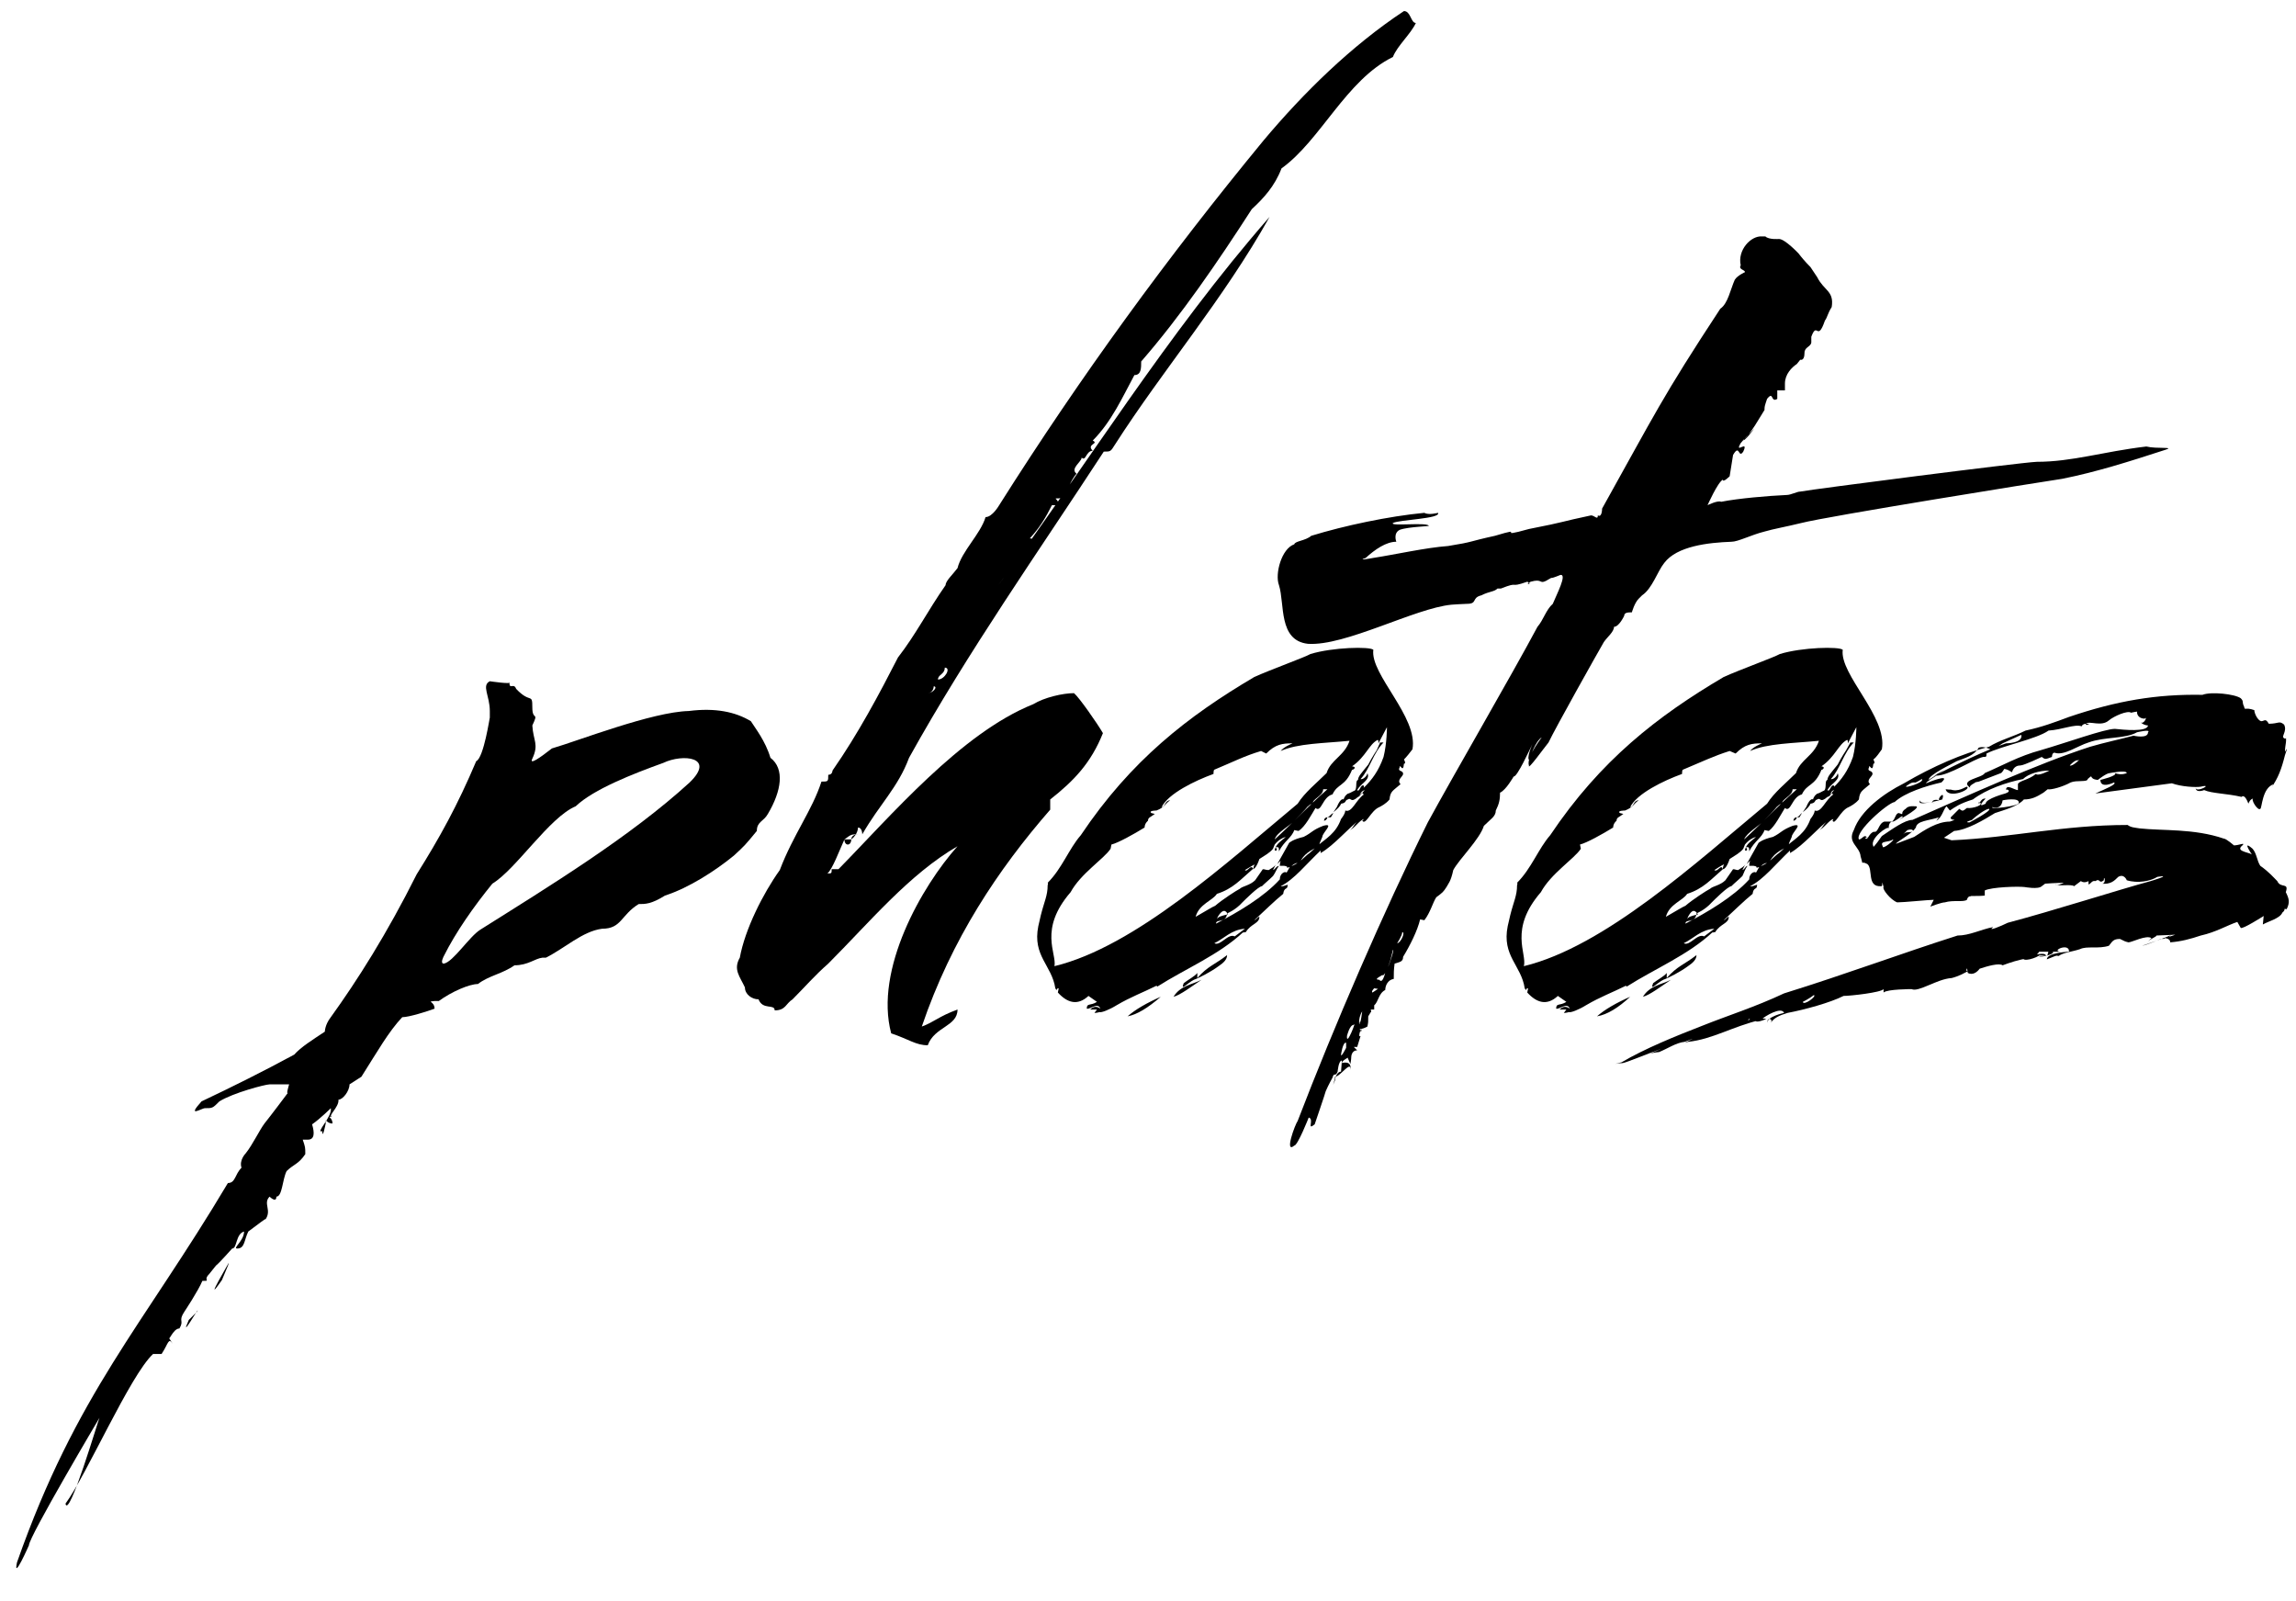 <?xml version="1.0" encoding="UTF-8"?> <svg xmlns="http://www.w3.org/2000/svg" xmlns:xlink="http://www.w3.org/1999/xlink" version="1.1" id="Layer_1" x="0px" y="0px" viewBox="0 0 270 188.2" style="enable-background:new 0 0 270 188.2;" xml:space="preserve"> <g id="XMLID_29_"> <path id="XMLID_30_" d="M29.2,144.8c-0.5,1-0.4,2-1.3,2c-0.6,0,0.8-0.9,0.8-2c-1,0.3-0.8,2-1.4,2c0,0-1.6,1.8-1.9,2 c-0.8,1-0.8,1-0.8,1c-0.8,0.8,0.3,0.8-0.8,0.8c-0.5,1.2-2.1,3.6-2.1,3.6c-0.8,1.2,0,1-0.6,2c-0.8,0-1.3,1.8-1.3,1l0.5,0.8 c-0.5-0.8-0.5,0-1.3,1.2c0,0-0.4,0-1,0c-2.7,2.5-7.8,14.2-10.3,17.6c0.4,1.9,3.9-10,4-10.1c0,0-8.3,14-8.3,15c0,0-1.9,4.3-1.4,2 c7-19.9,14.8-27.8,24.8-44.6c0.9,0,0.8-1,1.6-1.8c-0.3-0.9,0.5-1.7,0.5-1.7c0.8-1,1.6-2.7,2.2-3.5c0.8-1,2.3-3,2.9-3.8 c-0.5,0.8,0-0.8,0-0.8h-2.3c-0.5,0-4.3,1-5.9,2c-0.8,0.8-0.8,0.8-1.7,0.8c-0.4,0-2.2,1.2-0.4-0.8c3.6-1.7,7.4-3.6,10.9-5.5 c0.8-0.9,2.1-1.7,3.6-2.7c0,0,0-0.8,0.7-1.7c3.1-4.3,6.6-9.8,10.1-16.8c2.7-4.3,4.8-8.1,7-13.3c0.9-0.4,1.6-5.3,1.6-5.1v-0.8 c0-1.8-1-3,0-3.5c0,0,2.7,0.4,2.3,0.1c0,1,0.5,0,0.8,0.8c1.7,1.8,1.9,0.4,1.9,2.2c0,1.6,0.8,0.4,0,2.1c0.1,1.8,0.8,2.2,0,3.9 c-0.4,0.8,0.9-0.1,2.3-1.2c3.1-0.9,11.8-4.3,16.1-4.4c3.1-0.4,5.5,0.1,7.3,1.2c0.5,0.8,1.7,2.3,2.3,4.3c1.7,1.3,1.3,3.9-0.3,6.6 c-0.5,0.9-1.3,0.9-1.3,2c-1.4,1.7-1.4,1.7-2.7,2.9c-2.2,1.8-5.3,3.8-8.1,4.7c-1.6,1-2.3,1-3.1,1c-2.1,1.3-2,2.9-4.3,2.9 c-2.3,0.3-4.4,2.3-6.6,3.4c0,0,0,0-0.4,0c-0.9,0.1-1.7,0.9-3.3,0.9c-1.4,1-3,1.2-4.3,2.2c-1,0-3.1,0.9-4.6,2h-0.5c-1,0.1,0,0,0,0.9 c-0.8,0.3-3,1-3.8,1c-1.6,1.7-2.9,4-4.8,7l-1.4,0.9c0,0.8-0.8,1.8-1.3,1.8c0.1,0.9-1.4,2-0.7,2c-0.8,0,0,0,0,0.8 c-0.8,0-0.8-0.8-0.8,0c0,0-0.4,2-0.4,0.9c-0.9,0.3,1.2-1.7,1-2.7c0,0-1.2,1.2-2.2,1.9c0.3,1,0.3,1.8-0.5,1.8h-0.6 c0.3,0.9,0.3,0.9,0.3,1.7c-0.8,1.2-1.4,1.2-2.2,2c-0.5,1-0.5,3-1.2,3c0,0.8-0.8,0-0.8,0c-0.8,0.8,0.3,1.6-0.5,2.7 C31.4,143.1,30.3,144,29.2,144.8z M22.2,155.2l1-1C23.6,153.3,21,157.9,22.2,155.2z M26.1,150.5c-2.5,3.6,1.2-2.7,0.8-2 C26.9,148.6,26.9,148.6,26.1,150.5z M56.5,109.3c8.1-5.1,17.6-10.9,24.6-17.3c3.1-3-0.8-3.4-3.1-2.3c-3.6,1.3-8.2,3.1-10.3,5.1 c-3.1,1.3-7,7.4-9.8,9.1c-2.2,2.7-4.3,5.7-5.7,8.5c0,0-0.5,0.9,0,0.9C53.3,113.1,55.2,110.1,56.5,109.3z"></path> <path id="XMLID_35_" d="M120.9,64.1c-0.8,1.4-2.1,2.7-3.5,4.7c10.1-13.7,19.9-29.6,31.9-43.3c-5.5,9.8-12.5,17.9-18.2,26.8 c-0.5,0.8-0.5,0.8-1.3,0.8c-7.7,11.8-15.9,23.4-22.9,36c-1.3,3.5-3.5,5.5-5.5,9c0,0,0-0.8-0.5-0.8c0,0,0,0.8-0.8,1.4 c0,0,0-0.6,0.8-0.6c-0.8,0-0.8,0-1.6,0.6c0,0,1.6,0,0.8,0c0,0.8-0.8,0.8-0.8,0c-0.6,1.3-1.4,3.5-2,4c0.5,0,0.5,0,0.5-0.5h0.8 c6.1-6.2,14.4-16,22.9-19.4c1.3-0.8,3.5-1.3,4.8-1.3c0.6,0.5,2.7,3.5,3.4,4.7c-1.4,3.5-3.4,5.6-6.2,7.8c0,0.5,0,0.5,0,1.2 c-6.1,7-11.6,15.2-15.1,25.5c1.4-0.5,2-1.2,4.2-2c0,2-2.7,2-3.5,4.2c-1.4,0-2.2-0.7-4.3-1.4c-2-7.5,3.6-17.3,7.8-22 c-5.7,3.3-10.4,9-15.2,13.8c-1.6,1.4-2.7,2.7-4.2,4.2c-0.8,0.5-0.8,1.3-2.1,1.3c0-0.8-1.4,0-1.9-1.3c-0.8,0-1.6-0.6-1.6-1.4 c-0.6-1.3-1.4-2.1-0.6-3.5c0.6-3.3,2.7-7.5,4.7-10.3c1.6-4.2,3.8-7,4.9-10.4c0.8,0,0.8,0,0.8-0.8c0.5,0,0.5-0.5,0.5-0.5 c3-4.3,5.5-9,7.7-13.3c2.1-2.7,3.5-5.5,5.6-8.5c0-0.5,0.8-1.2,1.4-2c0.5-2,2.7-4,3.3-6c0.8,0,1.6-1.4,1.6-1.4 c9.6-15.2,19.9-29.3,31.1-42.9c4.7-5.6,10.3-11.1,16.5-15.2c0.8,0,0.8,1.4,1.4,1.4c-0.6,1.3-2.2,2.7-2.7,4 c-5.5,2.7-8.5,9.8-13.1,13.1c-0.8,2.1-2.1,3.5-3.5,4.8c-4,6.2-8.3,12.5-13,17.9c0,0.8,0,1.6-0.8,1.6c-1.4,2.6-2.7,5.5-4.9,7.7 c0.8,0.4-0.8,0.4,0,1.2c-0.8,0-0.8,1.3-1.3,0.8c0,0.5-1.4,1.3-0.6,1.9c-0.8,0.8-1.3,2.9-2.1,2.9s0,0,0,0.8c-0.8,0-0.8,0-0.8,0 c-0.7,1.4-1.4,2.6-2.6,3.9c0.7,0,0,0.8,0,1.6C119.3,65.5,120.9,64.9,120.9,64.1z M109.8,80.7c0,0,0,0.8-0.8,0.8 C109.8,81.5,110.3,80.7,109.8,80.7z M111.1,78.5c0,0.8-0.8,0.8-0.8,1.4C111.1,79.9,111.9,78.5,111.1,78.5z"></path> <path id="XMLID_39_" d="M160.4,96.3c-0.5,0.1-1.2,1.2-1.7,1.3c0.4-0.1,0.5-0.8,1.2-1.2c-1.2,0.8-3,3-4.6,3.9V100 c-1.7,1.6-3.1,3.4-4.7,4.2c0.4,0.1,1-0.4,0.8,0c0,0.4-0.4,0.1-0.5,0.9c-1,0.8-2.2,2-3.4,3.1c0.3-0.1,0.4-0.4,0.6-0.4 c0,0.8-1,0.8-1.6,1.8c0,0-0.3,0-0.3,0.1v-0.1c-2.9,2.7-6.8,4.3-10.1,6.4l-0.1-0.1c-1.6,0.8-3,1.3-4.7,2.3c-0.8,0.5-1.8,0.9-2,0.8 c-0.3,0.1-0.6,0.1-0.6,0.1l0.3-0.4h-0.8c0.4-0.4,0.8-0.4,1.2-0.1c-0.3-0.8-1.2,0.1-1.6,0c0-0.7,0.4-0.3,1.2-0.8l-1-0.7 c-1.3,1.2-2.5,0.8-3.6-0.4l0.1-0.5c-0.4,0-0.1,0.5-0.4,0c-0.4-2.7-2.7-3.8-2-7.3l0.3-1.3c0.4-1.6,0.8-2.3,0.8-3.5 c0.1-0.3,0-0.3,0-0.3c1.7-1.7,2.5-4,3.9-5.6c5.9-8.8,12.6-14,20.4-18.6c2-0.9,5.9-2.3,6.6-2.7c2.6-0.8,7-0.9,7.4-0.5 c-0.4,2.9,5.3,7.9,4.6,11.7c-0.3,0.4-0.7,0.9-1,1.2c0,0,0.3,0.5,0,0.5c-0.1,1.2-0.5-0.1-0.5,0.4c-0.3,0.6,0.4,0.3,0.4,0.8 c0,0.3-0.8,0.7-0.3,1.2c-0.9,0.8-1.2,0.8-1.3,1.8c-0.4,0.5-1,0.8-1.2,0.9c-1,0.4-1.6,2.2-2,1.6L160.4,96.3z M130.6,99.8 c-0.8,1.2-3.5,2.9-4.7,5.1c-3.8,4.4-1.6,7.2-1.9,8.7c9.5-2.3,20.3-12.2,28.6-19.1c0.8-1.3,2.3-2.5,3.4-3.6c0.5-1.6,2.1-2,2.7-3.8 c-3,0.3-6.1,0.3-8.1,1.2c0.4-0.5,1.2-0.8,1.4-0.9c-1.2,0-2,0.1-3.1,1.2l-0.6-0.3c-2,0.6-3.1,1.2-5.5,2.2c0,0-0.1,0-0.1,0.5 c-2.2,0.8-5.3,2.3-6.1,3.9c0.4,0,0.4-0.8,1-0.8c-0.6,0.4-0.6,0.8-1.6,1.2c0,0-1,0-0.6,0.3l0.4,0.1c-0.5,0.4-0.8,0.4-0.8,0.8 c0,0-0.4,0.3-0.4,0.8c-1.3,0.8-3.1,1.8-3.9,2L130.6,99.8z M132.6,119.5c0.9-0.8,2.3-1.6,3.9-2.3C135,118.5,133.7,119.3,132.6,119.5 z M141.3,115.2c-1.2,0.8-2.5,1.8-3.3,2C138.8,115.9,140.1,115.8,141.3,115.2z M140.8,115c1.2-1.4,2.1-1.6,3.5-2.7 c0,0.5-0.4,0.9-1,1.3c-0.8,0.6-2.3,1.4-2.9,1.6c-0.8,0.4-1.6,1.4-1.2,0.4c0.5-0.4,1.3-0.8,1.6-1.2V115z M149.7,99.8 c-0.4,0.5-1,0.8-1.6,1.2c-0.3,0.9-0.6,1.2-0.8,1.2c-1.4,1.2-2.3,2.3-4.2,2.9c-0.5,0.8-2.1,1.2-2.5,2.7c0.9-0.5,2-1.2,2.3-1.3 c0.8-0.7,2.5-1.8,2.9-2c0.3-0.3,1.2-0.4,1.8-1l0.9-1.3c0.3,0,0.3,0.1,0.7,0.1c0.1-0.1,0.8-0.4,0.9-0.8l-0.4,0.8 c0.3-0.1,0.3-0.4,0.7-0.5c-0.3,0.4-0.4,0.8-0.7,1.2c-0.5,0.5-0.9,0.8-1.3,1.2c-0.4,0-2,1.6-2.3,1.9c-0.8,0.9-1.8,1.3-1.8,1.3 c-0.1,1.2-1.3,0.6-1.3,1.2c2.5-1.3,5.6-3.1,7.5-5.2c0-0.7,0.6-1,0.8-0.8l0.4-0.7c1.2-0.4,1.8-1.3,2.3-1.6l1-0.9 c0.9-0.8,2.1-1.4,2.7-3.1c0,0,0.5-0.6,0.5-1c0.8,0.3,1.2-1.2,2.2-1.9c-0.4-0.1,0-0.4,0.1-0.5c-0.4,0.1-0.5,0.4-0.5,0.4 c0-0.3,0-0.4,0.5-0.8c0.8-0.8,1.6-1.8,2.2-3.5c0.4-1.6,0.4-3.5,0.4-3.5l-1,1.9c0-0.3,0-0.4-0.1-0.4c-1,0.5-1.4,2-3,3.1 c0.7,0.1,0,0.5,0,0.4c-0.8,2-1.7,1.6-2.3,2.9c-1.2,0.3-1.3,2.2-2,1.6c-0.5,0.8-1.2,2.2-2,2.7l-0.5-0.1c-0.3,0.9-1.2,1.3-1.8,2.5 c0-0.5,0-0.5-0.4-0.5c0,0,0.4,0.5-0.1,0.4c0,0-0.3,0.5,0,0c0.1-0.8,0.9-1.2,1.3-1.6c-0.4,0.1-0.9,0.4-1.3,0.9L149.7,99.8z M141.3,115.2l0.4-0.1L141.3,115.2z M145.2,110.1l1.2-0.9c-1.6,0.1-2.5,1.2-3.6,1.7C143.5,111.3,144.4,109.7,145.2,110.1z M143.2,107.8l-0.1,0.3c0.1-0.3,0.5-0.4,1.3-0.6C144.3,107.4,144,106.5,143.2,107.8z M147.4,102.2c0-0.3,0.1-0.7,0.4-0.7 c-0.6,0.3-1.2,0.7-1.4,0.8C146.7,102.6,147.1,101.5,147.4,102.2z M149.9,98.7c2.2-2,3.9-3.9,6.2-5.9c-0.4,0-0.4,0-0.5,0 c0,0.8-1.4,1.2-1.2,1.7c-0.4,0-0.6,0.4-0.6,0.3c-0.4,0.5-1.2,1.3-1.6,1.7C151.7,97.1,150.1,97.9,149.9,98.7z M151.8,101.9 c-0.9,0.3,0,0-0.8-0.1c-0.1,0-0.4,0-0.5,0c0-0.3,0.1-0.6,0.1-0.6l-0.4,0.4l1.4-2.5c0,0,0.4-0.4,1.7-0.7c1-0.5,1-0.8,2.3-1.3 c1.4-0.4-0.1,0.8-0.1,1.3l-0.3,0.7l-0.1,0.4c-1,0.5-1.8,0.9-2.3,2C152.6,101.4,152.2,101.5,151.8,101.9z M156.1,96.1 c-0.1,0.4-0.4,0.4-0.4,0.4S155.7,96.1,156.1,96.1z M156.1,96.1c0.3-0.1,0.4-0.4,0.7-0.5l-0.3,0.5H156.1z M162.3,87.3 c0,0,0.3,0,0.4,0c-1.2,1.2-1.6,3.1-2.7,4.3c0.3,0.1,0.8-0.4,0.8-0.7c0.4,0.8-0.8,1.2-1.2,2c0.3,0.3,0.4-0.8,0.8-0.5 c0,0.4-0.5,0.8-0.5,1.2c0.1-0.3,0.1-0.3,0.4-0.4c-0.3,0.1-0.3,0.4-0.6,0.5c-0.9,0.8-0.8,0-1.2,0.3c-0.4,0.1-0.1,0.4-0.8,0.5 c-0.1,0.3-0.4,0.6-0.9,1l0.4-0.6c0.5-1.2,0.8-0.9,0.8-0.9s0.1-0.4,0.4-0.6c0-0.1,0.1,0,0.8-0.4c0.5-0.1,0.1-1.2,0.5-1.3 c0-0.4,0.4-0.8,1.2-1.8c0.4-0.8,1-1.7,1-1.7L162.3,87.3z"></path> <path id="XMLID_55_" d="M181.3,86.7c-0.7,0.4-1.4,2.3-1.4,2.7c-0.5-0.1,0.3-1.9,0.3-1.9c-0.3,0.6-1.8,3.9-2.2,3.8 c0,0-0.9,1.6-1.6,1.9c0,0.8-0.1,1.3-0.5,2.1c0,0.7-0.6,1-1.4,1.8c-0.5,1.6-2.9,3.9-3.6,5.2c-0.3,1.4-0.6,1.6-0.8,2 c-0.4,0.6-0.4,0.6-1.2,1.2c-0.4,0.6-0.7,1.8-1.4,2.7l-0.5-0.1c-0.3,1.3-1.2,3.1-2,4.4c0,0.6-0.4,0.6-1,0.8 c-0.1,0.7-0.1,1.2-0.1,1.8c-0.7,0.1-1,0.8-1,1.3c-0.8,0.4-0.8,1.4-1.3,1.8v0.5c0,0,0,0-0.4,0c0,0,0.1,0.4,0,0.3 c-0.3,0.5-0.3,0.5-0.3,0.5c0,0.7,0,0.7-0.1,1.2c-0.7,0.4-1.2,0.3-1.2,0.3c0.5-0.3,0.4,0.8,0.5,0.1c0-0.4-0.5,1-0.1,0.7l-0.4,1.3 h-0.4l0.4,0.4c-0.7,0-0.7,0.8-0.7,0.8c0,0.3-0.1,0.8-0.1,0.8l-0.4-0.9c0.5,0.1-0.6,0.4-0.6,0.8c0,0,1.2-0.4,1,0.8 c0.1-1.2-1.2,0.8-1.8,0.8c0,0.4-0.5,1.6,0,0.4c0-0.4,0.3-1,0.7-1l0.1-1.3c-0.4,0-0.5,1.3-0.5,1.3c-0.3,0.7-0.4,0-0.6,0.7 c0,0-0.5,0.9-0.8,1.6c0,0.1-1.3,3.9-1.3,3.9c-1,0.8,0-0.6-0.7-0.8c0,0-1.3,3.3-1.7,3.3c-1.2,1,0.1-2.5,0.4-2.9 c4.3-11.2,10.1-24.6,15.3-35.1c3.1-5.7,9.8-17.2,12.9-23c0.7-0.8,1-2,1.8-2.7c0.5-1.2,1.7-3.5,0.9-3.4c-1.7,0.7-0.5,0-1.7,0.7 c-0.8,0.4-0.4-0.3-1.8,0.1c-0.9,0.4,0.4,0.3-0.4,0c-2.3,0.8-0.8-0.1-3.1,0.8c0,0,0,0-0.4,0c-0.4,0.4-0.9,0.3-1.9,0.8 c-1.2,0.3-0.4,1-1.7,1c-0.4,0-1.8,0.1-1.8,0.1c-4.3,0.4-12.5,4.9-16.9,4.6c-3.5-0.4-2.7-4.7-3.4-6.9c-0.5-1.3,0.3-4.3,1.8-4.8 c0.1-0.4,1.3-0.4,2-1c3.9-1.2,9.1-2.3,13.3-2.7c0.5,0.3,1.6,0,1.6,0c0.4,0.7-4.6,0.8-5.3,1.2c-0.4,0.4,3.9-0.1,4.2,0.3 c0.4,0.1-2.3,0.1-3.4,0.5c-0.8,0.4-0.4,1.4-0.4,1.4c-1.2,0-2.5,0.9-3.6,1.9c-1.2,0.4,0.9,0,0.9,0c2.6-0.4,6.1-1.2,8.8-1.4 c3.1-0.5,2.3-0.5,5.5-1.2c4-1.2-0.3,0.4,4-0.8c4.6-0.9,3.5-0.8,7.3-1.6c0.4,0,0.8,0.6,0.8,0c0.5,0.3,0.5-0.8,0.5-0.8 c6.2-11.1,7-13,13.9-23.5c0.9-0.6,1.2-2.3,1.7-3.4c0.3-0.5,1.2-0.9,1.2-0.9c0-0.3-0.8-0.3-0.5-0.8c-0.4-1.8,1.2-3.5,2.5-3.4h0.4 c0.4,0.4,1.6,0.3,1.6,0.3c0.7,0,2.3,1.7,2.3,1.7c0.3,0.4,0.8,1,1.4,1.6c0.4,0.6,0.4,0.6,0.8,1.2c0.8,1.6,2,1.6,1.7,3.5 c-0.5,0.8-0.5,1.2-0.8,1.6c-0.9,2.6-0.9,0-1.6,1.9v0.7c-0.1,0.5-0.8,0.5-0.8,1.2c0,0.4-0.1,0.9-0.5,0.8l-0.4,0.5 c-0.6,0.4-1.4,1.2-1.4,2.3c0,0,0,0.4,0,0.8H209c0,0.7,0,0.7,0,1c-0.8,0.5-0.4-1-1.2,0c-0.3,0.9-0.3,0.9-0.3,1.3 c-0.4,0.6-1.7,3-2.5,3.5c0,0.4,1.3-1.3,1.3-1.3c-0.5,0.5-1.2,1.2-1.6,1.7c-0.8,1.4,1-0.5,0.3,1c-0.6,0.9-0.4-1-1.2,0.4l-0.4,2.5 c0,0-0.8,0.8-0.8,0.4c-0.6,0.3-1.8,3-1.8,3s1.2-0.6,1.6-0.4c2-0.4,5.5-0.7,7.7-0.8c0.5,0,1.2-0.4,1.6-0.4 c1.6-0.3,25.7-3.4,27.8-3.5c4.2,0,7.8-1.2,12.9-1.8c1.2,0.3,3.5,0,2.2,0.4c-4.3,1.4-8.1,2.6-12.1,3.4c-2.7,0.4-27.6,4.4-30.7,5.2 c-1.6,0.4-3.3,0.7-4.3,1c-1.6,0.4-3.1,1.2-3.9,1.2c-2.7,0.1-6.4,0.5-7.9,2.5c-0.8,1-1.4,3-2.6,3.8l-0.4,0.4 c-0.5,0.5-0.8,1.6-0.8,1.6c-0.4,0-0.9,0-0.9,0.4c0,0-0.6,1.3-1.2,1.3c0,0.6-0.8,1.2-1.2,1.8c-0.7,1.2-5.7,10.1-6.5,11.8 c-0.5,0.6-2.5,3.4-2.3,2.7C179.4,89,181.7,86.2,181.3,86.7z M158.3,122.6c-0.4-0.1-0.6,1.4-0.6,1.4c0,0.4,0.6-0.8,0.6-0.8V122.6z M159.2,120.5c-0.5,0-0.8,1.3-0.8,1.3C158.3,123.2,159.6,119.8,159.2,120.5z M160.2,118.9c-0.6,0.9-0.3,2.1-0.3,1.2 C160,120.6,160.2,118.7,160.2,118.9z M161.4,116.7c0,0,1.3-0.9,0.8-0.4c-0.6-0.1-0.6-0.1-0.6-0.1S161.2,116.6,161.4,116.7z M162.3,114.8c0,0-0.8,0.4-0.1,0.4c0.5,0.7,0.8-1.6,0.8-0.9C162.2,115.2,163,114.3,162.3,114.8z M163.8,111.7l-0.3,1.2 C162.7,115.2,164.1,111.5,163.8,111.7z M164.9,109.6c0,0.4-0.6,1.3-0.6,1.3C164.7,110.9,165.3,109.6,164.9,109.6z"></path> <path id="XMLID_64_" d="M215.6,96.3c-0.5,0.1-1.2,1.2-1.7,1.3c0.4-0.1,0.5-0.8,1.2-1.2c-1.2,0.8-3,3-4.6,3.9V100 c-1.7,1.6-3.1,3.4-4.7,4.2c0.4,0.1,1-0.4,0.8,0c0,0.4-0.4,0.1-0.5,0.9c-1,0.8-2.2,2-3.4,3.1c0.3-0.1,0.4-0.4,0.6-0.4 c0,0.8-1,0.8-1.6,1.8c0,0-0.3,0-0.3,0.1v-0.1c-2.9,2.7-6.8,4.3-10.1,6.4l-0.1-0.1c-1.6,0.8-3,1.3-4.7,2.3c-0.8,0.5-1.8,0.9-2,0.8 c-0.3,0.1-0.6,0.1-0.6,0.1l0.3-0.4h-0.8c0.4-0.4,0.8-0.4,1.2-0.1c-0.3-0.8-1.2,0.1-1.6,0c0-0.7,0.4-0.3,1.2-0.8l-1-0.7 c-1.3,1.2-2.5,0.8-3.6-0.4l0.1-0.5c-0.4,0-0.1,0.5-0.4,0c-0.4-2.7-2.7-3.8-2-7.3l0.3-1.3c0.4-1.6,0.8-2.3,0.8-3.5 c0.1-0.3,0-0.3,0-0.3c1.7-1.7,2.5-4,3.9-5.6c5.9-8.8,12.6-14,20.4-18.6c2-0.9,5.9-2.3,6.6-2.7c2.6-0.8,7-0.9,7.4-0.5 c-0.4,2.9,5.3,7.9,4.6,11.7c-0.3,0.4-0.6,0.9-1,1.2c0,0,0.3,0.5,0,0.5c-0.1,1.2-0.5-0.1-0.5,0.4c-0.3,0.6,0.4,0.3,0.4,0.8 c0,0.3-0.8,0.7-0.3,1.2c-0.9,0.8-1.2,0.8-1.3,1.8c-0.4,0.5-1,0.8-1.2,0.9c-1,0.4-1.6,2.2-1.9,1.6L215.6,96.3z M185.9,99.8 c-0.8,1.2-3.5,2.9-4.7,5.1c-3.8,4.4-1.6,7.2-2,8.7c9.5-2.3,20.3-12.2,28.6-19.1c0.8-1.3,2.3-2.5,3.4-3.6c0.5-1.6,2.1-2,2.7-3.8 c-3,0.3-6.1,0.3-8.1,1.2c0.4-0.5,1.2-0.8,1.4-0.9c-1.2,0-2,0.1-3.1,1.2l-0.7-0.3c-1.9,0.6-3.1,1.2-5.5,2.2c0,0-0.1,0-0.1,0.5 c-2.2,0.8-5.3,2.3-6.1,3.9c0.4,0,0.4-0.8,1-0.8c-0.6,0.4-0.6,0.8-1.6,1.2c0,0-1,0-0.6,0.3l0.4,0.1c-0.5,0.4-0.8,0.4-0.8,0.8 c0,0-0.4,0.3-0.4,0.8c-1.3,0.8-3.1,1.8-3.9,2L185.9,99.8z M187.8,119.5c0.9-0.8,2.3-1.6,3.9-2.3C190.3,118.5,189,119.3,187.8,119.5 z M196.5,115.2c-1.2,0.8-2.5,1.8-3.3,2C194,115.9,195.3,115.8,196.5,115.2z M196,115c1.2-1.4,2.1-1.6,3.5-2.7c0,0.5-0.4,0.9-1,1.3 c-0.8,0.6-2.3,1.4-2.9,1.6c-0.8,0.4-1.6,1.4-1.2,0.4c0.5-0.4,1.3-0.8,1.6-1.2V115z M205,99.8c-0.4,0.5-1,0.8-1.6,1.2 c-0.3,0.9-0.6,1.2-0.8,1.2c-1.4,1.2-2.3,2.3-4.2,2.9c-0.5,0.8-2.1,1.2-2.5,2.7c0.9-0.5,2-1.2,2.3-1.3c0.8-0.7,2.5-1.8,2.9-2 c0.3-0.3,1.2-0.4,1.8-1l0.9-1.3c0.3,0,0.3,0.1,0.6,0.1c0.1-0.1,0.8-0.4,0.9-0.8l-0.4,0.8c0.3-0.1,0.3-0.4,0.6-0.5 c-0.3,0.4-0.4,0.8-0.6,1.2c-0.5,0.5-0.9,0.8-1.3,1.2c-0.4,0-2,1.6-2.3,1.9c-0.8,0.9-1.8,1.3-1.8,1.3c-0.1,1.2-1.3,0.6-1.3,1.2 c2.5-1.3,5.6-3.1,7.5-5.2c0-0.7,0.6-1,0.8-0.8l0.4-0.7c1.2-0.4,1.8-1.3,2.3-1.6l1-0.9c0.9-0.8,2.1-1.4,2.7-3.1c0,0,0.5-0.6,0.5-1 c0.8,0.3,1.2-1.2,2.2-1.9c-0.4-0.1,0-0.4,0.1-0.5c-0.4,0.1-0.5,0.4-0.5,0.4c0-0.3,0-0.4,0.5-0.8c0.8-0.8,1.6-1.8,2.2-3.5 c0.4-1.6,0.4-3.5,0.4-3.5l-1,1.9c0-0.3,0-0.4-0.1-0.4c-1,0.5-1.4,2-3,3.1c0.6,0.1,0,0.5,0,0.4c-0.8,2-1.7,1.6-2.3,2.9 c-1.2,0.3-1.3,2.2-2,1.6c-0.5,0.8-1.2,2.2-1.9,2.7l-0.5-0.1c-0.3,0.9-1.2,1.3-1.8,2.5c0-0.5,0-0.5-0.4-0.5c0,0,0.4,0.5-0.1,0.4 c0,0-0.3,0.5,0,0c0.1-0.8,0.9-1.2,1.3-1.6c-0.4,0.1-0.9,0.4-1.3,0.9L205,99.8z M196.5,115.2l0.4-0.1L196.5,115.2z M200.4,110.1 l1.2-0.9c-1.6,0.1-2.5,1.2-3.6,1.7C198.7,111.3,199.6,109.7,200.4,110.1z M198.5,107.8l-0.1,0.3c0.1-0.3,0.5-0.4,1.3-0.6 C199.5,107.4,199.2,106.5,198.5,107.8z M202.6,102.2c0-0.3,0.1-0.7,0.4-0.7c-0.7,0.3-1.2,0.7-1.4,0.8 C202,102.6,202.4,101.5,202.6,102.2z M205.1,98.7c2.2-2,3.9-3.9,6.2-5.9c-0.4,0-0.4,0-0.5,0c0,0.8-1.4,1.2-1.2,1.7 c-0.4,0-0.6,0.4-0.6,0.3c-0.4,0.5-1.2,1.3-1.6,1.7C206.9,97.1,205.4,97.9,205.1,98.7z M207,101.9c-0.9,0.3,0,0-0.8-0.1 c-0.1,0-0.4,0-0.5,0c0-0.3,0.1-0.6,0.1-0.6l-0.4,0.4l1.4-2.5c0,0,0.4-0.4,1.7-0.7c1-0.5,1-0.8,2.3-1.3c1.4-0.4-0.1,0.8-0.1,1.3 l-0.3,0.7l-0.1,0.4c-1,0.5-1.8,0.9-2.3,2C207.8,101.4,207.4,101.5,207,101.9z M211.3,96.1c-0.1,0.4-0.4,0.4-0.4,0.4 S210.9,96.1,211.3,96.1z M211.3,96.1c0.3-0.1,0.4-0.4,0.6-0.5l-0.3,0.5H211.3z M217.6,87.3c0,0,0.3,0,0.4,0 c-1.2,1.2-1.6,3.1-2.7,4.3c0.3,0.1,0.8-0.4,0.8-0.7c0.4,0.8-0.8,1.2-1.2,2c0.3,0.3,0.4-0.8,0.8-0.5c0,0.4-0.5,0.8-0.5,1.2 c0.1-0.3,0.1-0.3,0.4-0.4c-0.3,0.1-0.3,0.4-0.7,0.5c-0.9,0.8-0.8,0-1.2,0.3c-0.4,0.1-0.1,0.4-0.8,0.5c-0.1,0.3-0.4,0.6-0.9,1 l0.4-0.6c0.5-1.2,0.8-0.9,0.8-0.9s0.1-0.4,0.4-0.6c0-0.1,0.1,0,0.8-0.4c0.5-0.1,0.1-1.2,0.5-1.3c0-0.4,0.4-0.8,1.2-1.8 c0.4-0.8,1-1.7,1-1.7L217.6,87.3z"></path> <path id="XMLID_80_" d="M248.6,92c0,0-1.6,0.8-1.6-0.3c0,0,2.1-0.5,1.7-0.8c0.8,0.3,1.4,0,1.4,0c0-0.4-2,0-2,0 c-0.4,0-1.4,0.8-1.4,0.8c-1.2-0.1-0.4-0.8-1.2-0.1c0,0.4-1.3,0.1-2,0.4c-0.9,0.5-2.3,0.9-2.7,0.8l-0.5,0.4 c-0.8,0.5-1.4,0.8-2.3,0.8c-0.7,0.8-2.2,1.2-3.4,1.6c-1.3,0.8-3.3,2-4.8,2.1l-1.2,0.8l0.9,0.3c7-0.3,13.1-1.8,20.7-1.8 c0.4,0.3,0.8,0.3,1.4,0.4c2.7,0.3,6.4,0,9.9,1.2c0.3,0,1.2,0.8,1.2,0.8c0.6,0,1.4-0.4,1,0c-1,0.8,1.2,0.8,1.2,1.2c0,0-1.4-2,0-0.8 c0.5,0.6,0.5,1.4,0.9,2c1,0.7,1.6,1.4,2,1.8c0.4,0.9,1.4,0.1,1,1.3c0.4,0.8,0.5,1.2,0.1,2c-0.5-0.1,0,0-0.5,0.4 c-0.3,0.7-1.6,1-2.3,1.4l0.1-1c0,0-2.5,1.6-2.7,1.4l-0.4-0.7c-1.2,0.4-2.5,1.2-4.3,1.6c-1.2,0.4-2.3,0.7-3.6,0.8 c0,0,0.1-0.4-0.6-0.5c-0.1,0.1-0.1,0.1-0.5,0.1c0,0-1.6,0.7-2.2,0.8c0,0,2.7-0.9,3.5-1.3c-0.9,0.5,0.4,0,0.4,0s-2,0.1-2.3,0.1 c0.4,0-0.5,0.3-0.9,0.7l0.4-0.4c-0.6-0.4-2.3,0.5-2.7,0.5c-0.4-0.1-0.4-0.1-1-0.4c-0.8,0-0.9,0.3-1.3,0.8c-1.2,0.4-2.6,0-3.4,0.4 c-0.9,0.3-2,0.4-2.5,0.8c-0.8-0.1,0,0-0.4,0l-1,0.4c0-0.8,2.6-0.9,2.6-0.9c0.1-1.2-2.6,0.1-0.6,0c-0.9,0-2,0-2.9,0 c-0.3,0.5-1,0.9-1.4,0.8c-0.9,0.1-2.1,0.5-2.9,0.8c-0.4-0.3-1.8,0.1-2.7,0.4c-0.3,0.4-0.8,0.8-1.4,0.5c0,0-0.1-0.8-0.1-0.5 c0,0-0.3,0.5,0.4,0.1c-0.6,0.4-1.4,0.8-2.2,1c-1.7,0.1-3.9,1.7-4.7,1.3c0,0-2.9,0-3.3,0.4v-0.4c-0.3,0.4-3.9,0.8-4.7,0.8 c-1.6,0.8-4.5,1.6-6.6,2c-1,0.3-1.6,0.6-2,1.2c0.4-0.5-0.4-0.8-0.4,0c0-0.8,2-1.2,2-1.2c-0.3-0.8-2.3,0.4-2.7,0.8 c-3.4,0.8-5.7,2.3-8.6,2.6c-1.4,0.5,2.1-1-0.4,0c-1,0.1-2,0.8-3,1.2c-1.2,0.1-1.7,0.5,0.3-0.4c0.1-0.4,1.2-0.3,0,0 c-1.4,0.5-4.3,1.7-4.6,1.7c-0.8,0-1.6,0.3-0.1-0.1c2.7-1.6,6.4-3.1,9.5-4.3c3-1.2,6.2-2.2,9.6-3.8c7.4-2.3,13.8-4.7,20.4-6.8 c1.4,0,2.7-0.7,4.2-1c-0.8,0.6,0.9-0.1,1.7-0.5c5.3-1.4,13.1-3.9,16.8-4.9c0,0,2.7-0.8,0.8-0.5c-0.8,0.5-2.3,0.8-3.6,0.4 c0,0-0.3-0.8-1-0.4c-0.5,0.5-0.9,0.9-2,0.8c0.7,0.1,0.3-1.2,0.3-0.4c-0.6,0.5-0.4-0.3-1,0.1c-0.4-0.1-0.5,0.3-0.8,0.4v-0.4 c0,0-0.5,0.3-0.9,0c-0.8,0.6,0,0-0.8,0.6c-0.3-0.3-2.2,0.1-2.2-0.3c0,0.4,1-0.1,1-0.1c-0.8,0-2.2,0.1-2.2,0.1s0,0-0.4,0.3 c-0.4,0.4-2,0.1-2,0.1c-0.8-0.1-3.9,0-4.7,0.4v0.6c-0.8,0.1-2,0-1.6,0.1c-0.4-0.1-0.5,0.4-0.5,0.4c-0.4,0.3-1.6,0-2.6,0.3 c-0.4,0-1.7,0.5-1.7,0.5l0.4-0.8c-0.6,0-3.5,0.3-4.3,0.3c-0.8-0.3-1.8-1.6-1.6-1.8c-0.3-1.2,0,0-0.3-0.1c-1.7,0.1-0.9-2-1.6-2.6 c-0.9-0.5-0.4,0.4-0.8-0.9c-0.1-1.2-1.6-1.6-0.8-3.1c0.8-2.3,3.5-4.3,5.9-5.5c3.4-2,6.9-3.5,10-4.3c1.3-0.8,2.9-1.2,4.3-1.9 c1.9-0.4,3.5-1,5.1-1.6c5.6-1.9,10.3-2.7,15.7-2.6c1-0.4,3.8-0.1,4.5,0.4c0.4,0.4,0.1,0.4,0.4,1c0.1,0.5,0.1,0,1.2,0.4 c0,0.4,0.4,1.2,0.8,1.3c0.4,0,0.5-0.4,0.9,0.3c1.2,0,1.2-0.4,1.8,0.1c0.4,0.8-0.4,1.4,0,1.6c0,0,0.4,0.3,0.1-0.5 c0.3,0.8,0,1.2,0,2.1c0.3-0.5,0.3-0.5,0,0.4c-0.4,1.6-0.8,2.7-1.6,3.8l0.3-0.4c-1.4,0.4-1.4,2.9-1.6,2.9c-0.3,0.3-1.2-1.2-0.8-1.2 c-0.4,0-0.6,0.6-0.6,0.6s-0.4-1.2-0.8-0.8c-1.7-0.4-3.5-0.4-4.4-0.8c0,0-1,0.4-1-0.3c0,0.7,2.2-0.5,0.6-0.1c-0.6,0.1-2.3,0-3.4-0.4 l-9,1.2C247.5,92.8,249,92.2,248.6,92z M205.7,119.8c-0.4,0.4,0,0.4-1.2,0.8C203.1,121,206.3,119.8,205.7,119.8z M206.3,119.8 c0,0,1-0.1,1.4,0C207.7,119.8,206.3,120.5,206.3,119.8z M213.3,117c-0.5,0.4-1.3,0.8-1.3,0.8C212.1,118.3,213.7,117.1,213.3,117z M250.6,83.8c-0.4-0.3-2,0.4-2.6,0.9c0.3-0.5,0,0,0,0c-0.9,0.8-2.3,0-2.7,0.4h0.4c-0.5,0.3-0.4,0-0.4,0s-0.4,0-0.5,0.3 c-0.8-0.3-2.3,0.4-3.9,0.5c-1.4,1-5.5,1.8-7.3,2.7c0,0.4,0,0.4-0.4,0.4c-1.2,0.3-4,2.2-5.5,2.2c0,0-1.3,0.8-1.2,0.9 c0,0,3.1-1.3,1.8-0.1c-1.8,0.4-4.3,1.2-5.5,2.3c-0.8,0.1-4.7,3.5-4.2,4.4c0.4,0,0.7-0.8,1-0.1c0.1-0.4-0.6,0.1,0,0 c0,0,0.4-0.8,0.8-0.8c0.5,0.1,0.5-1,1.2-1.2c0,0-0.3,0.1,0,0c0.5,0,0.5,0,0.9,0c0.4-0.3,0.4-1,0.8-1c0.8,0.3,0,0,0.8-0.5 c0.3-0.4,1-0.3,1-0.3c1.3-0.1-1.8,1.6-1.8,1.6s0.8-0.5,0.3-0.4c0,0-0.8,0.6-1,0.6c-0.4,0-0.5,0.4-0.5,0.8c0-0.4-2.3,1.2-1.8,2.1 c-0.1,0.4,1-1.2,1-1.2c1.2-0.8,2.7-1.9,3.6-1.9c6.6-2.9,14.7-6.6,20.9-8.6c1.7-0.5,3.6-0.9,5.1-1.3c0,0,1.7,0.4,1.7-0.4 c0.4-0.4-1.3,0-1.3,0c-1.4,0.8-3.8,0.5-5.7,1.2c-1.3,0.4-2.9,1.6-4,1.2c-0.3,0-0.3,0.5-0.3,0.5c-0.8,0.3-0.8,0.3-1.2,0 c0,0-2.1,1-2.5,1c-0.3,0-0.8,0.1-1,0.8c-0.5-0.3-0.5-0.3-0.9-0.4c0,0,0.4,0.1,0,0c-0.3,0.5-0.4,0.5-0.4,0.5l-2.6,1c0,0,0,0-0.5,0.1 c0.5-0.1-1,0.4-0.4,0.7c-1.6-1,1.3-1.2,1.6-1.8c2.1-0.9,4-2,6.6-2.7c3.1-0.9,7.5-2.5,8.7-2.5c1,0.1,3.8,0.4,3.9-0.4 c0,0-0.5,0-0.9-0.4c0.4,0.4,0.9-0.8,0.5-0.4c-0.5,0-0.9-0.3-0.9-0.8C251.5,83.6,250.6,83.8,250.6,83.8z M222.6,98.7 c-0.5,0.4-1.6,0.1-1.2,0.8C221.3,100,222.9,98.7,222.6,98.7z M232,94c-1.6,0.5-2.1,0.9-2.7,1.3l-0.4-0.5c-0.4,0.4-0.5,1.3-1.2,1.7 l0.3-0.4c-1.2,0.4-2.6,0.4-2.7,1.2c-0.6,0.8,0,0-1,0.3l-0.5,0.5c0.5-0.5,0.9,0,1.2-0.5c-0.3,0.5-2.3,1.6-2,1.6l2.1-0.8 c1.2-0.8,2.7-1.8,4.2-1.8c1.2-0.4,0,0,0.1-0.5l1-1c0.4,0.3,0.4,0.3,0.9-0.1c0.7,0.1,2.2-0.4,1.4-0.7c0,0.7,0.1-0.5,0.8-0.4 c0,0-1.2,1.2,0,0.6c0-0.6,2.3-1.2,2.3-1.2c0.9-0.3,0.1-0.6,0.1-0.4c0-0.8,1,0,1.4,0c0-0.7,0-0.7,0-0.7c0.1-0.4,1.3-0.5,2.1-1.2 c0.3,0.3,1.6-0.4,1.6-0.4c-1.2,0-2.5,0.4-3.1,1C235.9,92,233.6,92.8,232,94z M226,91.6c0,0-0.8,0.5-0.8,0.4c-0.4,0-0.4,0-1,0.4 C223.7,92.8,226.4,92,226,91.6z M228.4,94c0,0-2.7,0.8-2.6,0.1c-0.5,0.8,2-0.1,1.4,0.3c0,0,0.4,0.1,0.9-0.3c0,0-0.5,0.4-0.9,0.3 c0-0.4,0.5-0.4,0.9-0.3C227.7,94,228.8,92.8,228.4,94z M232.7,87.9c-0.6,1-1.6,1.2-2.6,1.6c-0.5,0.3-3.3,1.6-3.3,2.2 c0,0,3.6-2.3,0.5-0.4c2.7-1.4,6.2-3.1,8.6-3.9c0,0,2,0,1.8-1l-2.2,1l-1.2,0.8C234,88.1,233.4,87.7,232.7,87.9z M228.8,92.8 c0,0,0.9,0.1,0.5,0c1,0.4,1.8-0.3,2-0.3C231.9,92.8,229.1,94,228.8,92.8z M231.6,96.7c0,0,2.7-1.4,2.3-1.6c-0.4,0-1.6,0.9-2,1.3 C232,96.4,230.8,96.7,231.6,96.7z M235.5,94.1c-0.1,0.7-0.5,1-1.2,0.8c-0.4,0.3,3.1-0.1,3.1-0.5C237.5,93.7,235.5,94.1,235.5,94.1z M239.7,112.3c0.5,0-1.6,0.9-1.8,0.4c0,0,2.7-1,2.7-0.3C240.6,112.4,240.2,112.3,239.7,112.3C239.7,112.3,240.2,112.3,239.7,112.3z M239.7,112.4c0,0,1.3,0,0.9,0c0.4,0,0-0.8,0.7-0.5C242,112,240.1,112.7,239.7,112.4z M244.4,89.4c-0.4-0.1-1,0.6-1,0.6 C243.7,90.2,244.9,89,244.4,89.4z"></path> </g> </svg> 